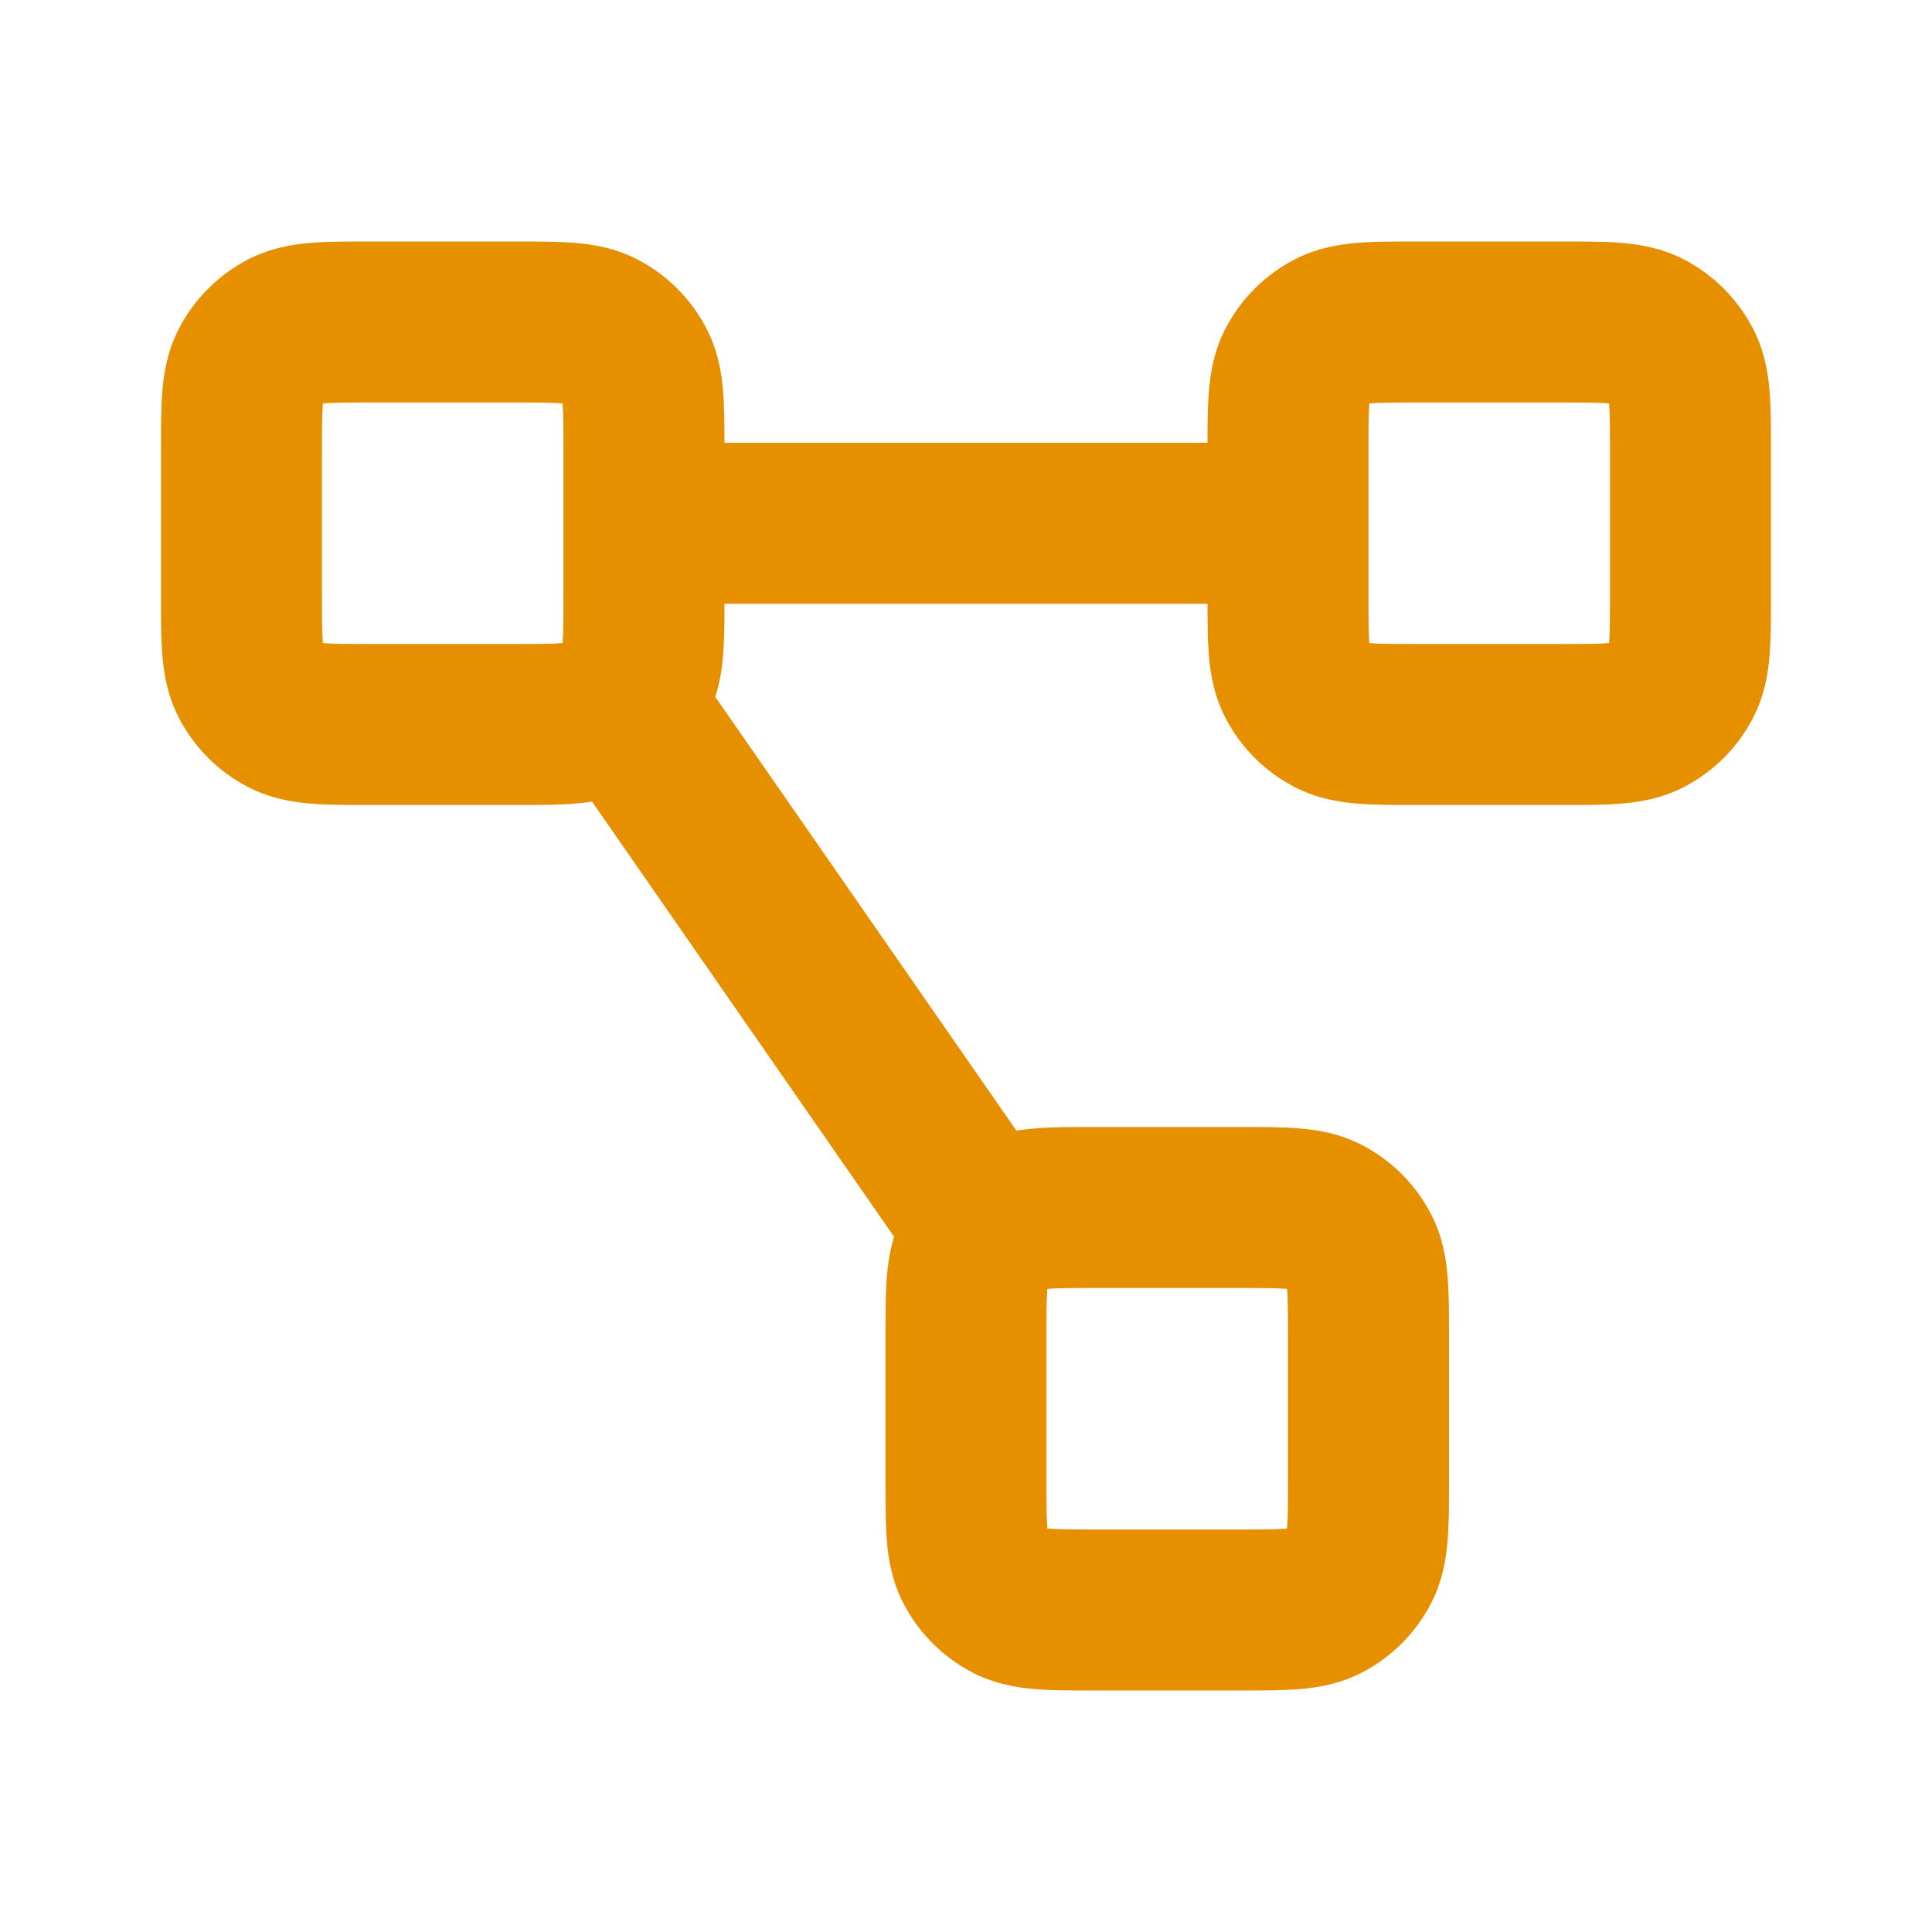 <svg width="40" height="40" viewBox="0 0 40 40" fill="none" xmlns="http://www.w3.org/2000/svg">
<path fill-rule="evenodd" clip-rule="evenodd" d="M7.613 5C7.631 5 7.649 5 7.666 5H10.666C10.684 5 10.702 5 10.72 5C11.14 5 11.55 5 11.897 5.028C12.278 5.059 12.727 5.133 13.18 5.363C13.807 5.683 14.317 6.193 14.636 6.82C14.867 7.272 14.94 7.722 14.971 8.103C14.997 8.419 14.999 8.786 15 9.167H25C25 8.786 25.002 8.419 25.028 8.103C25.059 7.722 25.133 7.272 25.363 6.82C25.683 6.193 26.192 5.683 26.82 5.363C27.272 5.133 27.722 5.059 28.103 5.028C28.45 5 28.859 5 29.28 5H32.386C32.807 5 33.217 5 33.563 5.028C33.944 5.059 34.394 5.133 34.846 5.363C35.474 5.683 35.983 6.193 36.303 6.82C36.533 7.272 36.607 7.722 36.638 8.103C36.666 8.45 36.666 8.86 36.666 9.28V12.386C36.666 12.807 36.666 13.217 36.638 13.564C36.607 13.945 36.533 14.394 36.303 14.847C35.983 15.474 35.474 15.984 34.846 16.303C34.394 16.534 33.944 16.607 33.563 16.638C33.217 16.667 32.807 16.667 32.386 16.667H29.28C28.859 16.667 28.45 16.667 28.103 16.638C27.722 16.607 27.272 16.534 26.82 16.303C26.192 15.984 25.683 15.474 25.363 14.847C25.133 14.394 25.059 13.945 25.028 13.564C25.002 13.248 25 12.88 25 12.5H15C14.999 12.88 14.997 13.248 14.971 13.564C14.95 13.826 14.909 14.121 14.809 14.428L21.044 23.409C21.181 23.386 21.312 23.372 21.436 23.362C21.783 23.333 22.193 23.333 22.613 23.333H25.72C26.14 23.333 26.55 23.333 26.897 23.362C27.278 23.393 27.727 23.466 28.18 23.697C28.807 24.016 29.317 24.526 29.636 25.153C29.867 25.606 29.94 26.055 29.971 26.436C30 26.783 30 27.193 30 27.613V30.72C30 31.14 30 31.55 29.971 31.897C29.94 32.278 29.867 32.728 29.636 33.18C29.317 33.807 28.807 34.317 28.18 34.637C27.727 34.867 27.278 34.941 26.897 34.972C26.55 35 26.14 35 25.72 35H22.613C22.192 35 21.783 35 21.436 34.972C21.055 34.941 20.605 34.867 20.153 34.637C19.526 34.317 19.016 33.807 18.696 33.18C18.466 32.728 18.392 32.278 18.361 31.897C18.333 31.55 18.333 31.14 18.333 30.72V27.613C18.333 27.193 18.333 26.783 18.361 26.436C18.382 26.184 18.421 25.901 18.512 25.607L12.257 16.596C12.132 16.616 12.011 16.629 11.897 16.638C11.55 16.667 11.14 16.667 10.72 16.667C10.702 16.667 10.684 16.667 10.666 16.667H7.666C7.649 16.667 7.631 16.667 7.613 16.667C7.193 16.667 6.783 16.667 6.436 16.638C6.055 16.607 5.605 16.534 5.153 16.303C4.526 15.984 4.016 15.474 3.696 14.847C3.466 14.394 3.392 13.945 3.361 13.564C3.333 13.217 3.333 12.807 3.333 12.386C3.333 12.369 3.333 12.351 3.333 12.333V9.333C3.333 9.316 3.333 9.298 3.333 9.28C3.333 8.86 3.333 8.45 3.361 8.103C3.392 7.722 3.466 7.272 3.696 6.82C4.016 6.193 4.526 5.683 5.153 5.363C5.605 5.133 6.055 5.059 6.436 5.028C6.783 5 7.193 5 7.613 5ZM11.647 13.314C11.648 13.307 11.649 13.3 11.649 13.292C11.665 13.098 11.666 12.828 11.666 12.333V9.333C11.666 8.839 11.665 8.569 11.649 8.374C11.649 8.367 11.648 8.359 11.647 8.352C11.64 8.352 11.633 8.351 11.625 8.351C11.431 8.335 11.161 8.333 10.666 8.333H7.666C7.172 8.333 6.902 8.335 6.707 8.351C6.7 8.351 6.692 8.352 6.685 8.352C6.685 8.359 6.684 8.367 6.684 8.374C6.668 8.569 6.666 8.839 6.666 9.333V12.333C6.666 12.828 6.668 13.098 6.684 13.292C6.684 13.3 6.685 13.307 6.685 13.314C6.692 13.315 6.7 13.316 6.707 13.316C6.902 13.332 7.172 13.333 7.666 13.333H10.666C11.161 13.333 11.431 13.332 11.625 13.316C11.633 13.316 11.64 13.315 11.647 13.314ZM21.685 26.686C21.685 26.693 21.684 26.7 21.683 26.708C21.668 26.902 21.666 27.172 21.666 27.667V30.667C21.666 31.161 21.668 31.431 21.683 31.626C21.684 31.633 21.685 31.641 21.685 31.648C21.692 31.648 21.7 31.649 21.707 31.649C21.902 31.665 22.172 31.667 22.666 31.667H25.666C26.161 31.667 26.431 31.665 26.625 31.649C26.633 31.649 26.64 31.648 26.647 31.648C26.648 31.641 26.648 31.633 26.649 31.626C26.665 31.431 26.666 31.161 26.666 30.667V27.667C26.666 27.172 26.665 26.902 26.649 26.708C26.648 26.7 26.648 26.693 26.647 26.686C26.64 26.685 26.633 26.684 26.625 26.684C26.431 26.668 26.161 26.667 25.666 26.667H22.666C22.172 26.667 21.902 26.668 21.707 26.684C21.7 26.684 21.692 26.685 21.685 26.686ZM28.333 12.333C28.333 12.828 28.334 13.098 28.35 13.292C28.351 13.3 28.352 13.307 28.352 13.314C28.359 13.315 28.366 13.316 28.374 13.316C28.568 13.332 28.839 13.333 29.333 13.333H32.333C32.827 13.333 33.098 13.332 33.292 13.316C33.3 13.316 33.307 13.315 33.314 13.314C33.315 13.307 33.315 13.3 33.316 13.292C33.332 13.098 33.333 12.828 33.333 12.333V9.333C33.333 8.839 33.332 8.569 33.316 8.374C33.315 8.367 33.315 8.359 33.314 8.352C33.307 8.352 33.3 8.351 33.292 8.351C33.098 8.335 32.827 8.333 32.333 8.333H29.333C28.839 8.333 28.568 8.335 28.374 8.351C28.366 8.351 28.359 8.352 28.352 8.352C28.352 8.359 28.351 8.367 28.35 8.374C28.334 8.569 28.333 8.839 28.333 9.333V12.333Z" fill="#E69000"/>
</svg>
